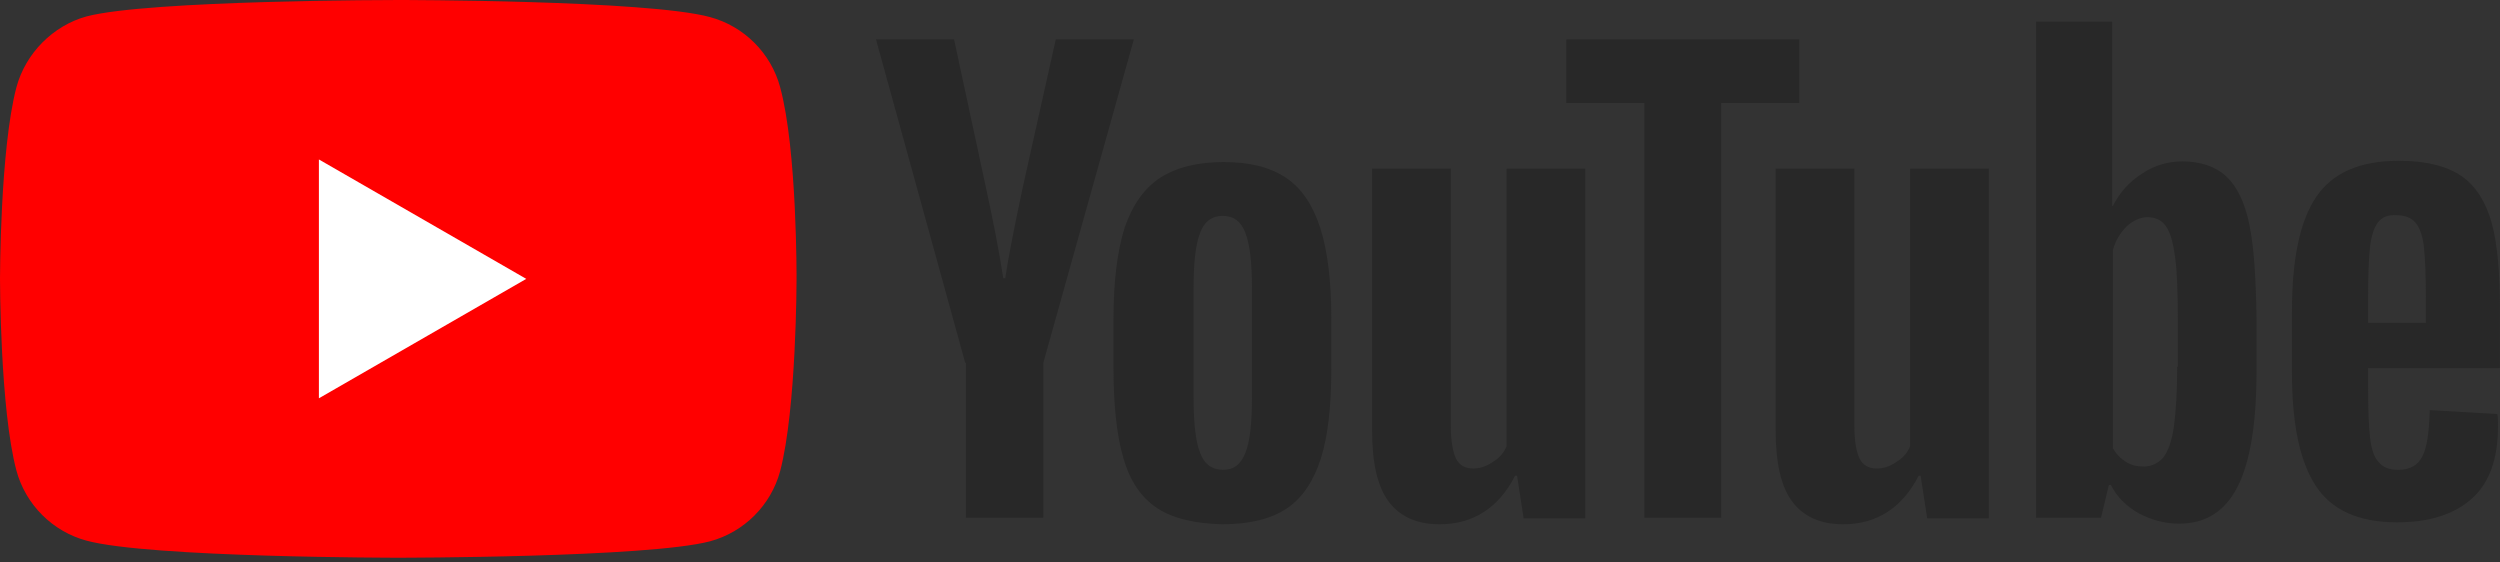 <?xml version="1.0" encoding="UTF-8"?>
<svg id="Layer_1" xmlns="http://www.w3.org/2000/svg" version="1.1" viewBox="0 0 1000 225">
  <rect x="0" y="0" width="1000" height="225" fill="#333333" stroke="none"/>
  <!-- Generator: Adobe Illustrator 29.5.1, SVG Export Plug-In . SVG Version: 2.1.0 Build 141)  -->
  <defs>
    <style>
      .st0 {
        fill: #fff;
      }

      .st1 {
        fill: #282828;
      }

      .st2 {
        fill: red;
      }
    </style>
  </defs>
  <g id="g7433">
    <path id="path7429" class="st2" d="M312.07,34.91c-3.67-13.65-14.44-24.41-28.08-28.08C259.06,0,159.32,0,159.32,0c0,0-99.74,0-124.67,6.56-13.39,3.67-24.41,14.7-28.08,28.35C0,59.84,0,111.55,0,111.55c0,0,0,51.97,6.56,76.64,3.67,13.65,14.44,24.41,28.08,28.08,25.2,6.82,124.67,6.82,124.67,6.82,0,0,99.74,0,124.67-6.56,13.65-3.67,24.41-14.44,28.08-28.08,6.56-24.93,6.56-76.64,6.56-76.64,0,0,.26-51.97-6.56-76.9h0Z"/>
    <path id="polygon7431" class="st0" d="M127.56,63.78v95.54l82.94-47.77-82.94-47.77Z"/>
  </g>
  <g id="g7451">
    <g id="g7449">
      <path id="path7435" class="st1" d="M462.73,203.15c-6.3-4.2-10.76-10.76-13.39-19.95-2.62-8.92-3.94-21-3.94-35.7v-20.21c0-14.96,1.57-27.03,4.46-36.22,3.15-9.19,7.87-15.75,14.17-19.95,6.56-4.2,14.96-6.3,25.46-6.3s18.64,2.1,24.93,6.3,10.76,11.02,13.65,19.95c2.89,8.92,4.46,21,4.46,36.22v20.21c0,14.96-1.31,26.77-4.2,35.96-2.89,8.92-7.35,15.75-13.65,19.95s-14.96,6.3-25.72,6.3c-11.02-.26-19.95-2.36-26.25-6.56h0ZM498.16,181.1c1.84-4.46,2.62-12.07,2.62-22.31v-43.57c0-9.97-.79-17.32-2.62-22.05-1.84-4.72-4.72-6.82-9.19-6.82-4.2,0-7.35,2.36-8.92,6.82-1.84,4.72-2.62,12.07-2.62,22.05v43.57c0,10.24.79,17.85,2.62,22.31,1.57,4.46,4.72,6.82,9.19,6.82,4.2,0,7.09-2.1,8.92-6.82Z"/>
      <path id="path7437" class="st1" d="M947.24,147.77v7.09c0,8.92.26,15.75.79,20.21.52,4.46,1.57,7.87,3.41,9.71,1.57,2.1,4.2,3.15,7.87,3.15,4.72,0,7.87-1.84,9.71-5.51,1.84-3.67,2.62-9.71,2.89-18.37l27.03,1.57c.26,1.31.26,2.89.26,4.99,0,12.86-3.41,22.57-10.5,28.87-7.09,6.3-17.06,9.45-29.92,9.45-15.49,0-26.25-4.99-32.55-14.7-6.3-9.71-9.45-24.67-9.45-45.14v-24.41c0-21,3.15-36.22,9.71-45.93,6.56-9.71,17.59-14.44,33.07-14.44,10.76,0,19.16,2.1,24.93,6.04s9.71,10.24,12.07,18.37c2.36,8.4,3.41,19.95,3.41,34.65v23.88h-52.76v.52ZM951.18,88.98c-1.57,2.1-2.62,5.25-3.15,9.71s-.79,11.29-.79,20.47v9.97h23.1v-9.97c0-8.92-.26-15.75-.79-20.47-.52-4.72-1.84-7.87-3.41-9.71-1.57-1.84-4.2-2.89-7.35-2.89-3.67-.26-6.04.79-7.61,2.89h0Z"/>
      <path id="path7439" class="st1" d="M386.09,145.14L350.39,15.75h31.23l12.6,58.53c3.15,14.44,5.51,26.77,7.09,37.01h.79c1.05-7.35,3.41-19.42,7.09-36.75l13.12-58.79h31.23l-36.22,129.4v61.94h-30.97v-61.94h-.26Z"/>
      <path id="path7441" class="st1" d="M634.12,67.45v139.9h-24.67l-2.62-17.06h-.79c-6.56,12.86-16.8,19.42-30.18,19.42-9.19,0-16.01-3.15-20.47-9.19s-6.56-15.49-6.56-28.61v-104.46h31.5v102.62c0,6.3.79,10.76,2.1,13.39s3.67,3.94,6.82,3.94c2.62,0,5.25-.79,7.87-2.62,2.62-1.57,4.46-3.67,5.51-6.3v-111.02h31.5Z"/>
      <path id="path7443" class="st1" d="M795.54,67.45v139.9h-24.67l-2.62-17.06h-.79c-6.56,12.86-16.8,19.42-30.18,19.42-9.19,0-16.01-3.15-20.47-9.19-4.46-6.04-6.56-15.49-6.56-28.61v-104.46h31.5v102.62c0,6.3.79,10.76,2.1,13.39s3.67,3.94,6.82,3.94c2.62,0,5.25-.79,7.87-2.62,2.62-1.57,4.46-3.67,5.51-6.3v-111.02h31.5Z"/>
      <path id="path7445" class="st1" d="M719.69,41.21h-31.23v165.88h-30.71V41.21h-31.23V15.75h93.18v25.46Z"/>
      <path id="path7447" class="st1" d="M899.74,89.76c-1.84-8.92-4.99-15.22-9.19-19.16s-10.24-6.04-17.59-6.04c-5.77,0-11.29,1.57-16.27,4.99-4.99,3.15-8.92,7.61-11.55,12.86h-.26V8.66h-30.45v198.43h25.98l3.15-13.12h.79c2.36,4.72,6.04,8.4,11.02,11.29,4.99,2.62,10.24,4.2,16.27,4.2,10.76,0,18.37-4.99,23.36-14.7,4.99-9.71,7.61-25.2,7.61-45.93v-22.05c-.26-16.01-1.05-28.35-2.89-37.01h0ZM870.87,146.72c0,10.24-.52,18.11-1.31,23.88-.79,5.77-2.36,9.97-4.2,12.34-2.1,2.36-4.72,3.67-7.87,3.67-2.62,0-4.99-.52-7.09-1.84-2.1-1.31-3.94-3.15-5.25-5.51v-79.27c1.05-3.67,2.89-6.82,5.51-9.45,2.62-2.36,5.51-3.67,8.4-3.67,3.15,0,5.77,1.31,7.35,3.67,1.84,2.62,2.89,6.82,3.67,12.6.79,6.04,1.05,14.44,1.05,25.2v18.37h-.26Z"/>
    </g>
  </g>
</svg>